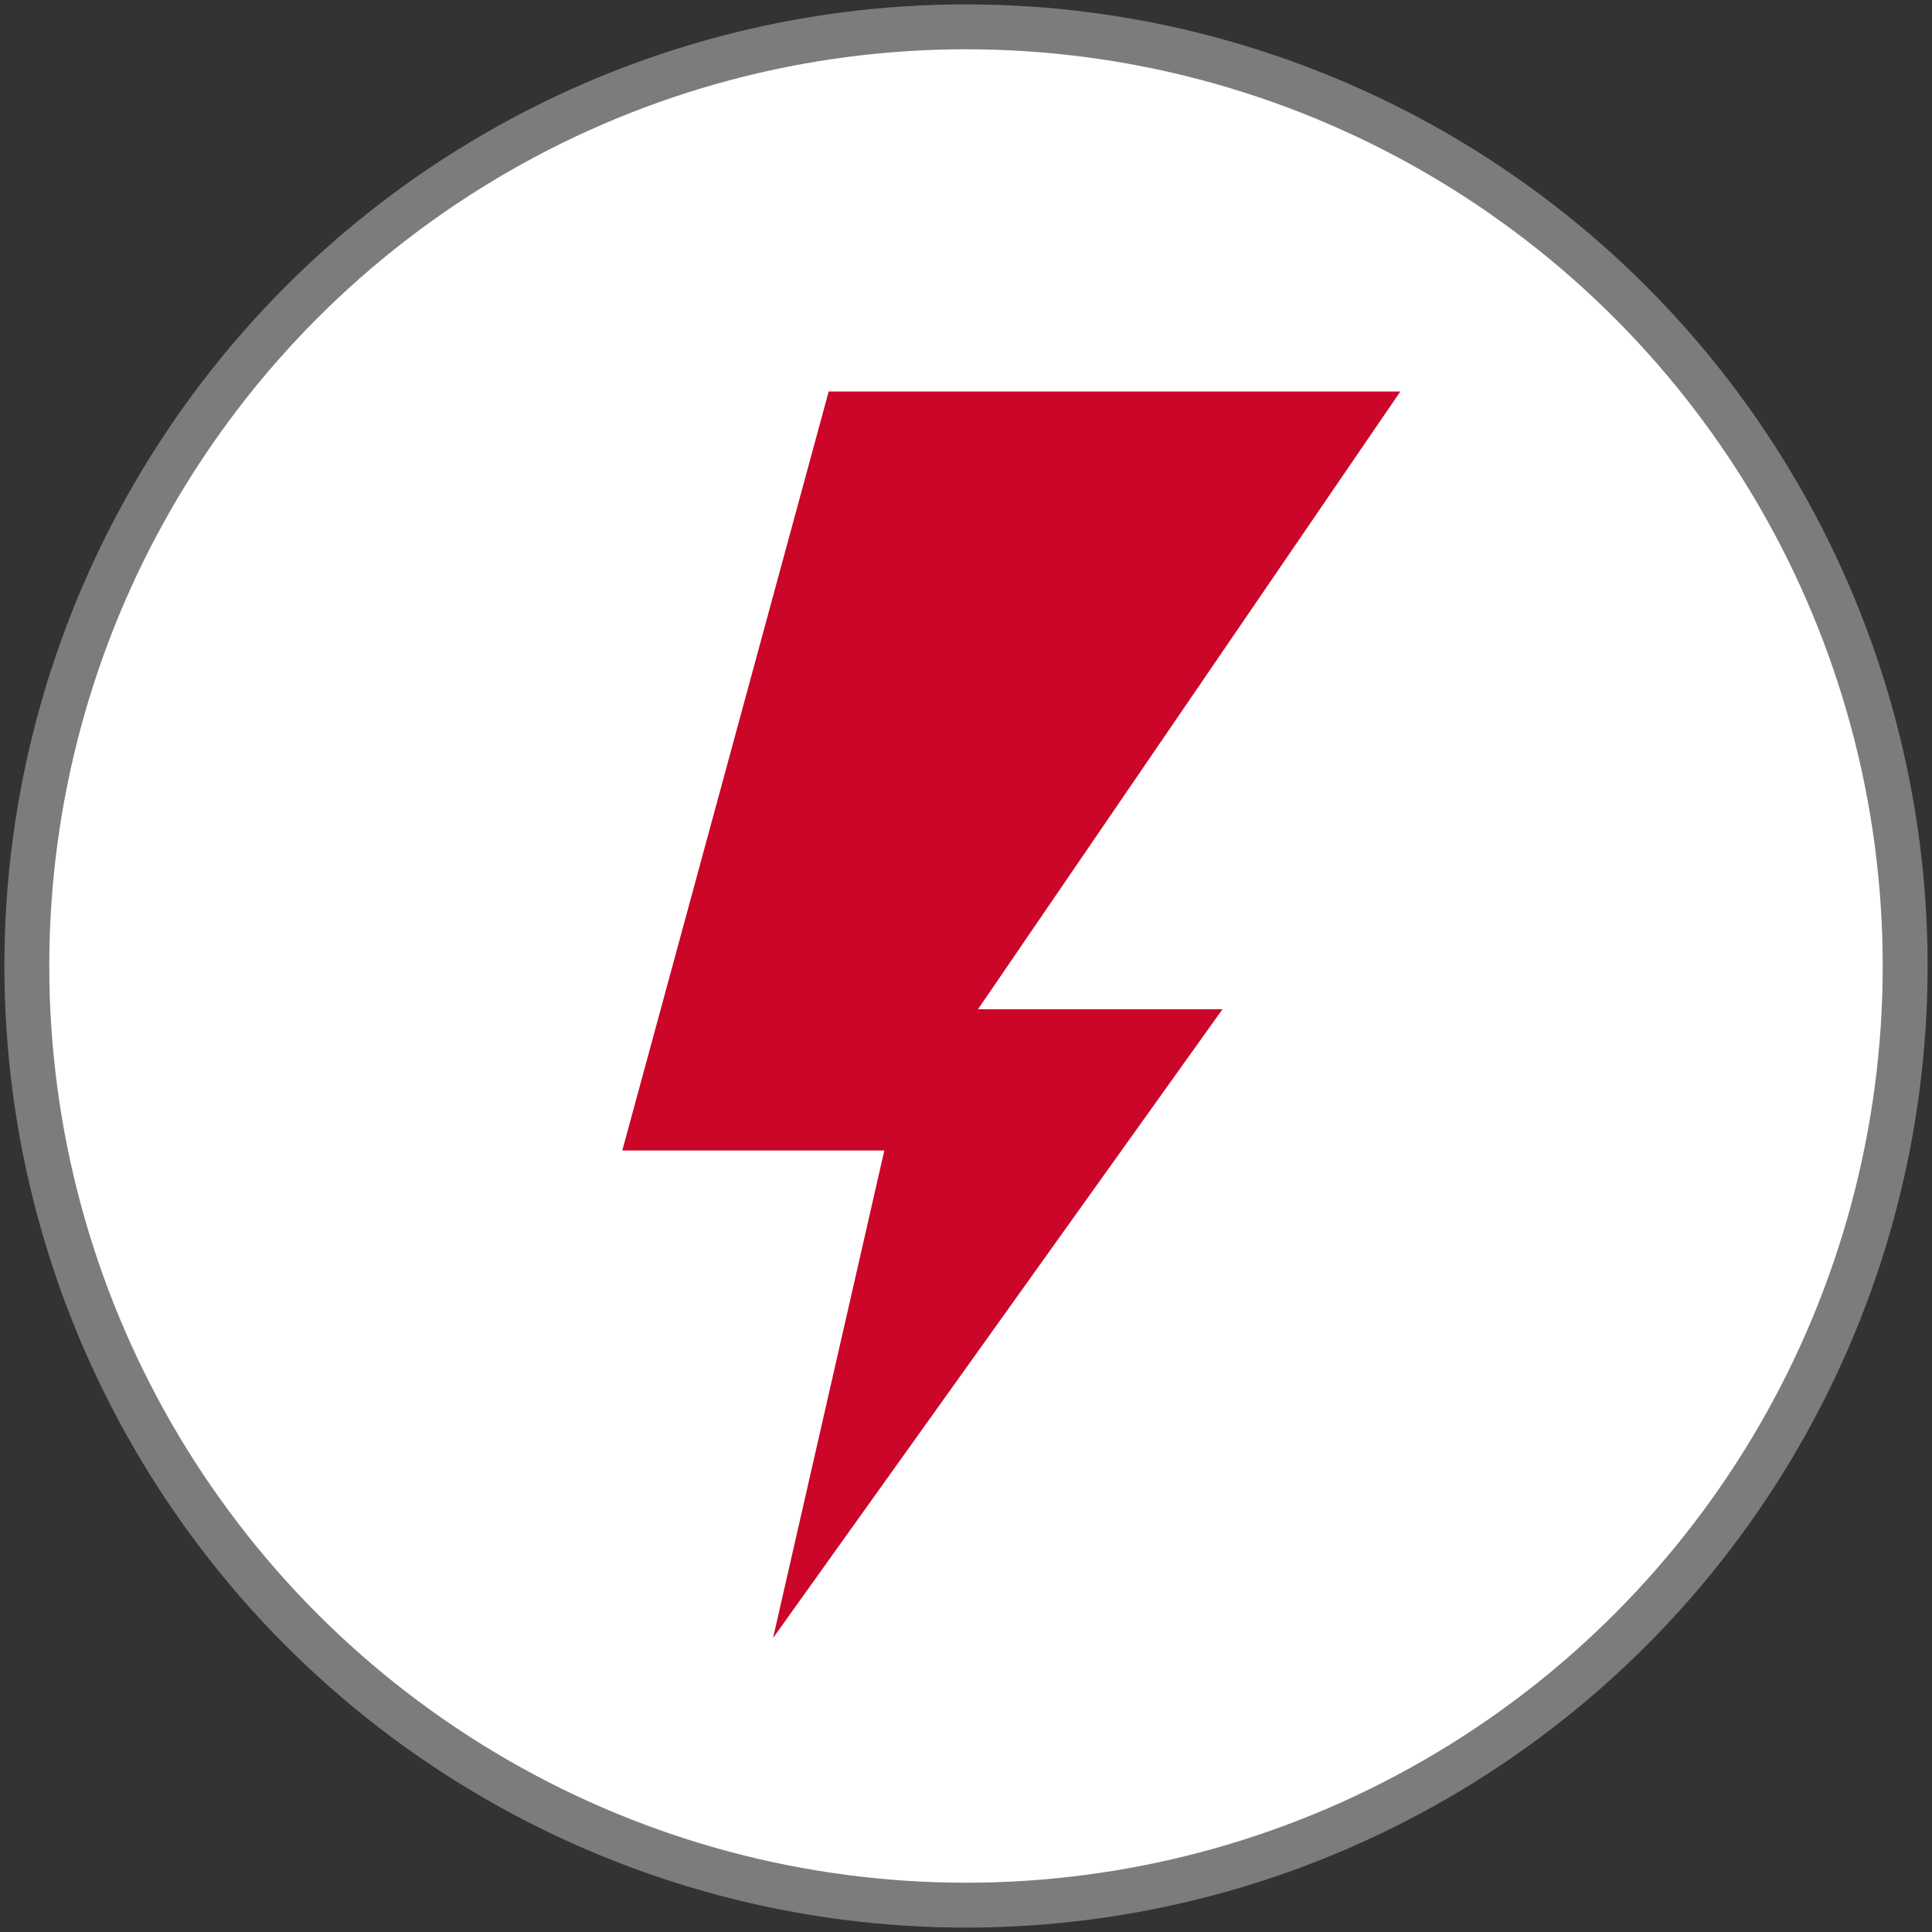 <?xml version="1.0" encoding="utf-8"?>
<!-- Generator: Adobe Illustrator 14.0.0, SVG Export Plug-In . SVG Version: 6.00 Build 43363)  -->
<!DOCTYPE svg PUBLIC "-//W3C//DTD SVG 1.1//EN" "http://www.w3.org/Graphics/SVG/1.1/DTD/svg11.dtd">
<svg version="1.1" id="Ebene_1" xmlns="http://www.w3.org/2000/svg" xmlns:xlink="http://www.w3.org/1999/xlink" x="0px" y="0px"
	 width="72px" height="72px" viewBox="0 0 72 72" enable-background="new 0 0 72 72" xml:space="preserve">
<rect x="0" y="0" width="72" height="72" fill="#333333" stroke="none"/>
<g>
	<circle fill="#FFFFFF" stroke="#7B7C7E" stroke-width="1.673" stroke-miterlimit="3.864" cx="36" cy="36" r="35"/>
	<path fill="#FFFFFF" stroke="#7B7C7E" stroke-width="1.673" stroke-miterlimit="3.864" d="M36,36"/>
</g>
<g>
	<polygon fill-rule="evenodd" clip-rule="evenodd" fill="#CB0629" points="30.883,14.59 52.187,14.59 36.447,37.611 45.559,37.611 
		28.81,61.043 32.956,42.876 23.191,42.876 	"/>
</g>
</svg>

